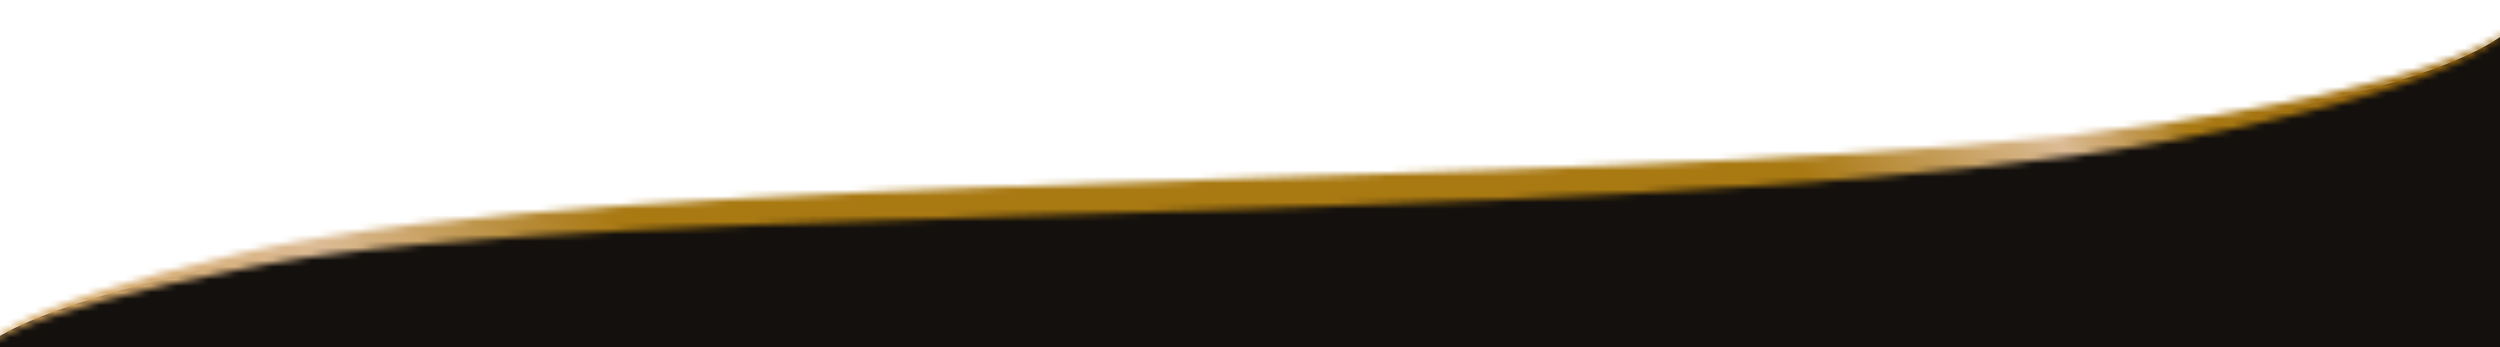 <svg width="389" height="54" viewBox="0 0 389 54" fill="none" xmlns="http://www.w3.org/2000/svg">
<g clip-path="url(#clip0_258_30)">
<path d="M391.963 121.81C391.963 121.81 390.216 130.547 337.629 139.607C261.128 152.781 102.683 149.678 42.894 159.453C-4.44 167.206 -4.002 175.394 -4.002 175.394V56.262C-4.002 56.262 -5.412 49.444 40.785 39.961C97.989 28.225 262.85 32.962 337.623 20.472C390.349 11.669 391.956 2.679 391.956 2.679V121.81H391.963Z" fill="#13100D"/>
<mask id="mask0_258_30" style="mask-type:luminance" maskUnits="userSpaceOnUse" x="-3" y="2" width="395" height="53">
<path d="M391.569 3.301C391.289 3.704 390.686 4.26 389.809 4.935C387.987 6.276 384.658 7.944 379.92 9.647C375.181 11.35 368.995 13.049 361.671 14.689C357.962 15.457 354.03 16.295 349.806 17.011C348.751 17.198 347.697 17.39 346.617 17.588C345.531 17.782 344.394 17.949 343.27 18.137C341.028 18.491 338.659 18.891 336.385 19.235C327.009 20.618 316.618 21.695 305.553 22.616C294.488 23.516 282.718 24.201 270.529 24.847C258.327 25.49 245.675 25.928 232.812 26.442C219.944 26.925 206.852 27.339 193.755 27.742C180.639 28.197 167.541 28.649 154.628 29.097C141.715 29.549 129.011 30.157 116.708 30.793C104.411 31.422 92.533 32.235 81.303 33.208C70.06 34.171 59.51 35.363 49.862 36.958C48.655 37.163 47.461 37.365 46.273 37.566C45.091 37.768 44.005 38.011 42.894 38.23C41.769 38.466 40.753 38.654 39.559 38.918C38.492 39.168 37.438 39.418 36.396 39.662C32.223 40.614 28.354 41.646 24.715 42.598C17.486 44.569 11.446 46.598 6.809 48.523C2.16 50.438 -0.997 52.322 -2.541 53.812C-2.68 53.934 -2.801 54.049 -2.915 54.167V54.577C-2.706 54.379 -2.452 54.17 -2.141 53.955C-0.406 52.582 3.03 50.97 7.8 49.298C12.596 47.627 18.795 45.938 26.112 44.252C29.803 43.456 33.709 42.584 37.933 41.802C38.981 41.601 40.048 41.392 41.121 41.18C42.074 41 43.288 40.809 44.386 40.617C45.511 40.437 46.654 40.214 47.797 40.061C48.934 39.905 50.078 39.745 51.24 39.589C60.602 38.345 71.102 37.476 82.199 36.736C93.32 36.009 105.129 35.498 117.356 34.988C129.596 34.48 142.274 34.14 155.155 33.709C168.056 33.316 181.166 32.92 194.27 32.52C207.38 32.075 220.502 31.596 233.422 31.057C246.342 30.539 259.045 29.817 271.336 29.045C283.627 28.277 295.473 27.301 306.652 26.14C317.831 25 328.33 23.589 337.833 21.866C340.272 21.421 342.457 20.979 344.699 20.548C345.817 20.326 346.903 20.128 347.989 19.899C349.069 19.659 350.143 19.422 351.197 19.19C355.453 18.29 359.346 17.285 363.018 16.364C370.297 14.432 376.344 12.385 380.93 10.418C385.541 8.469 388.571 6.533 390.191 5.077C390.953 4.337 391.461 3.746 391.677 3.322C391.766 3.173 391.829 3.044 391.867 2.947V2.86C391.81 2.964 391.715 3.114 391.556 3.301" fill="white"/>
</mask>
<g mask="url(#mask0_258_30)">
<path d="M344.371 -67.423L-33.66 9.084L44.614 124.853L422.645 48.347L344.371 -67.423Z" fill="url(#paint0_linear_258_30)"/>
</g>
</g>
<defs>
<linearGradient id="paint0_linear_258_30" x1="-94.816" y1="87.784" x2="276.337" y2="-163.159" gradientUnits="userSpaceOnUse">
<stop stop-color="#723E2B"/>
<stop offset="0.08" stop-color="#CB950E"/>
<stop offset="0.22" stop-color="#D09E52"/>
<stop offset="0.33" stop-color="#DCBB95"/>
<stop offset="0.39" stop-color="#B88C39"/>
<stop offset="0.42" stop-color="#A97912"/>
<stop offset="0.77" stop-color="#A97912"/>
<stop offset="0.85" stop-color="#DCBB95"/>
<stop offset="0.88" stop-color="#B88C39"/>
<stop offset="0.89" stop-color="#A97912"/>
<stop offset="1" stop-color="#9A660E"/>
</linearGradient>
<clipPath id="clip0_258_30">
<rect width="389" height="54" fill="white"/>
</clipPath>
</defs>
</svg>

